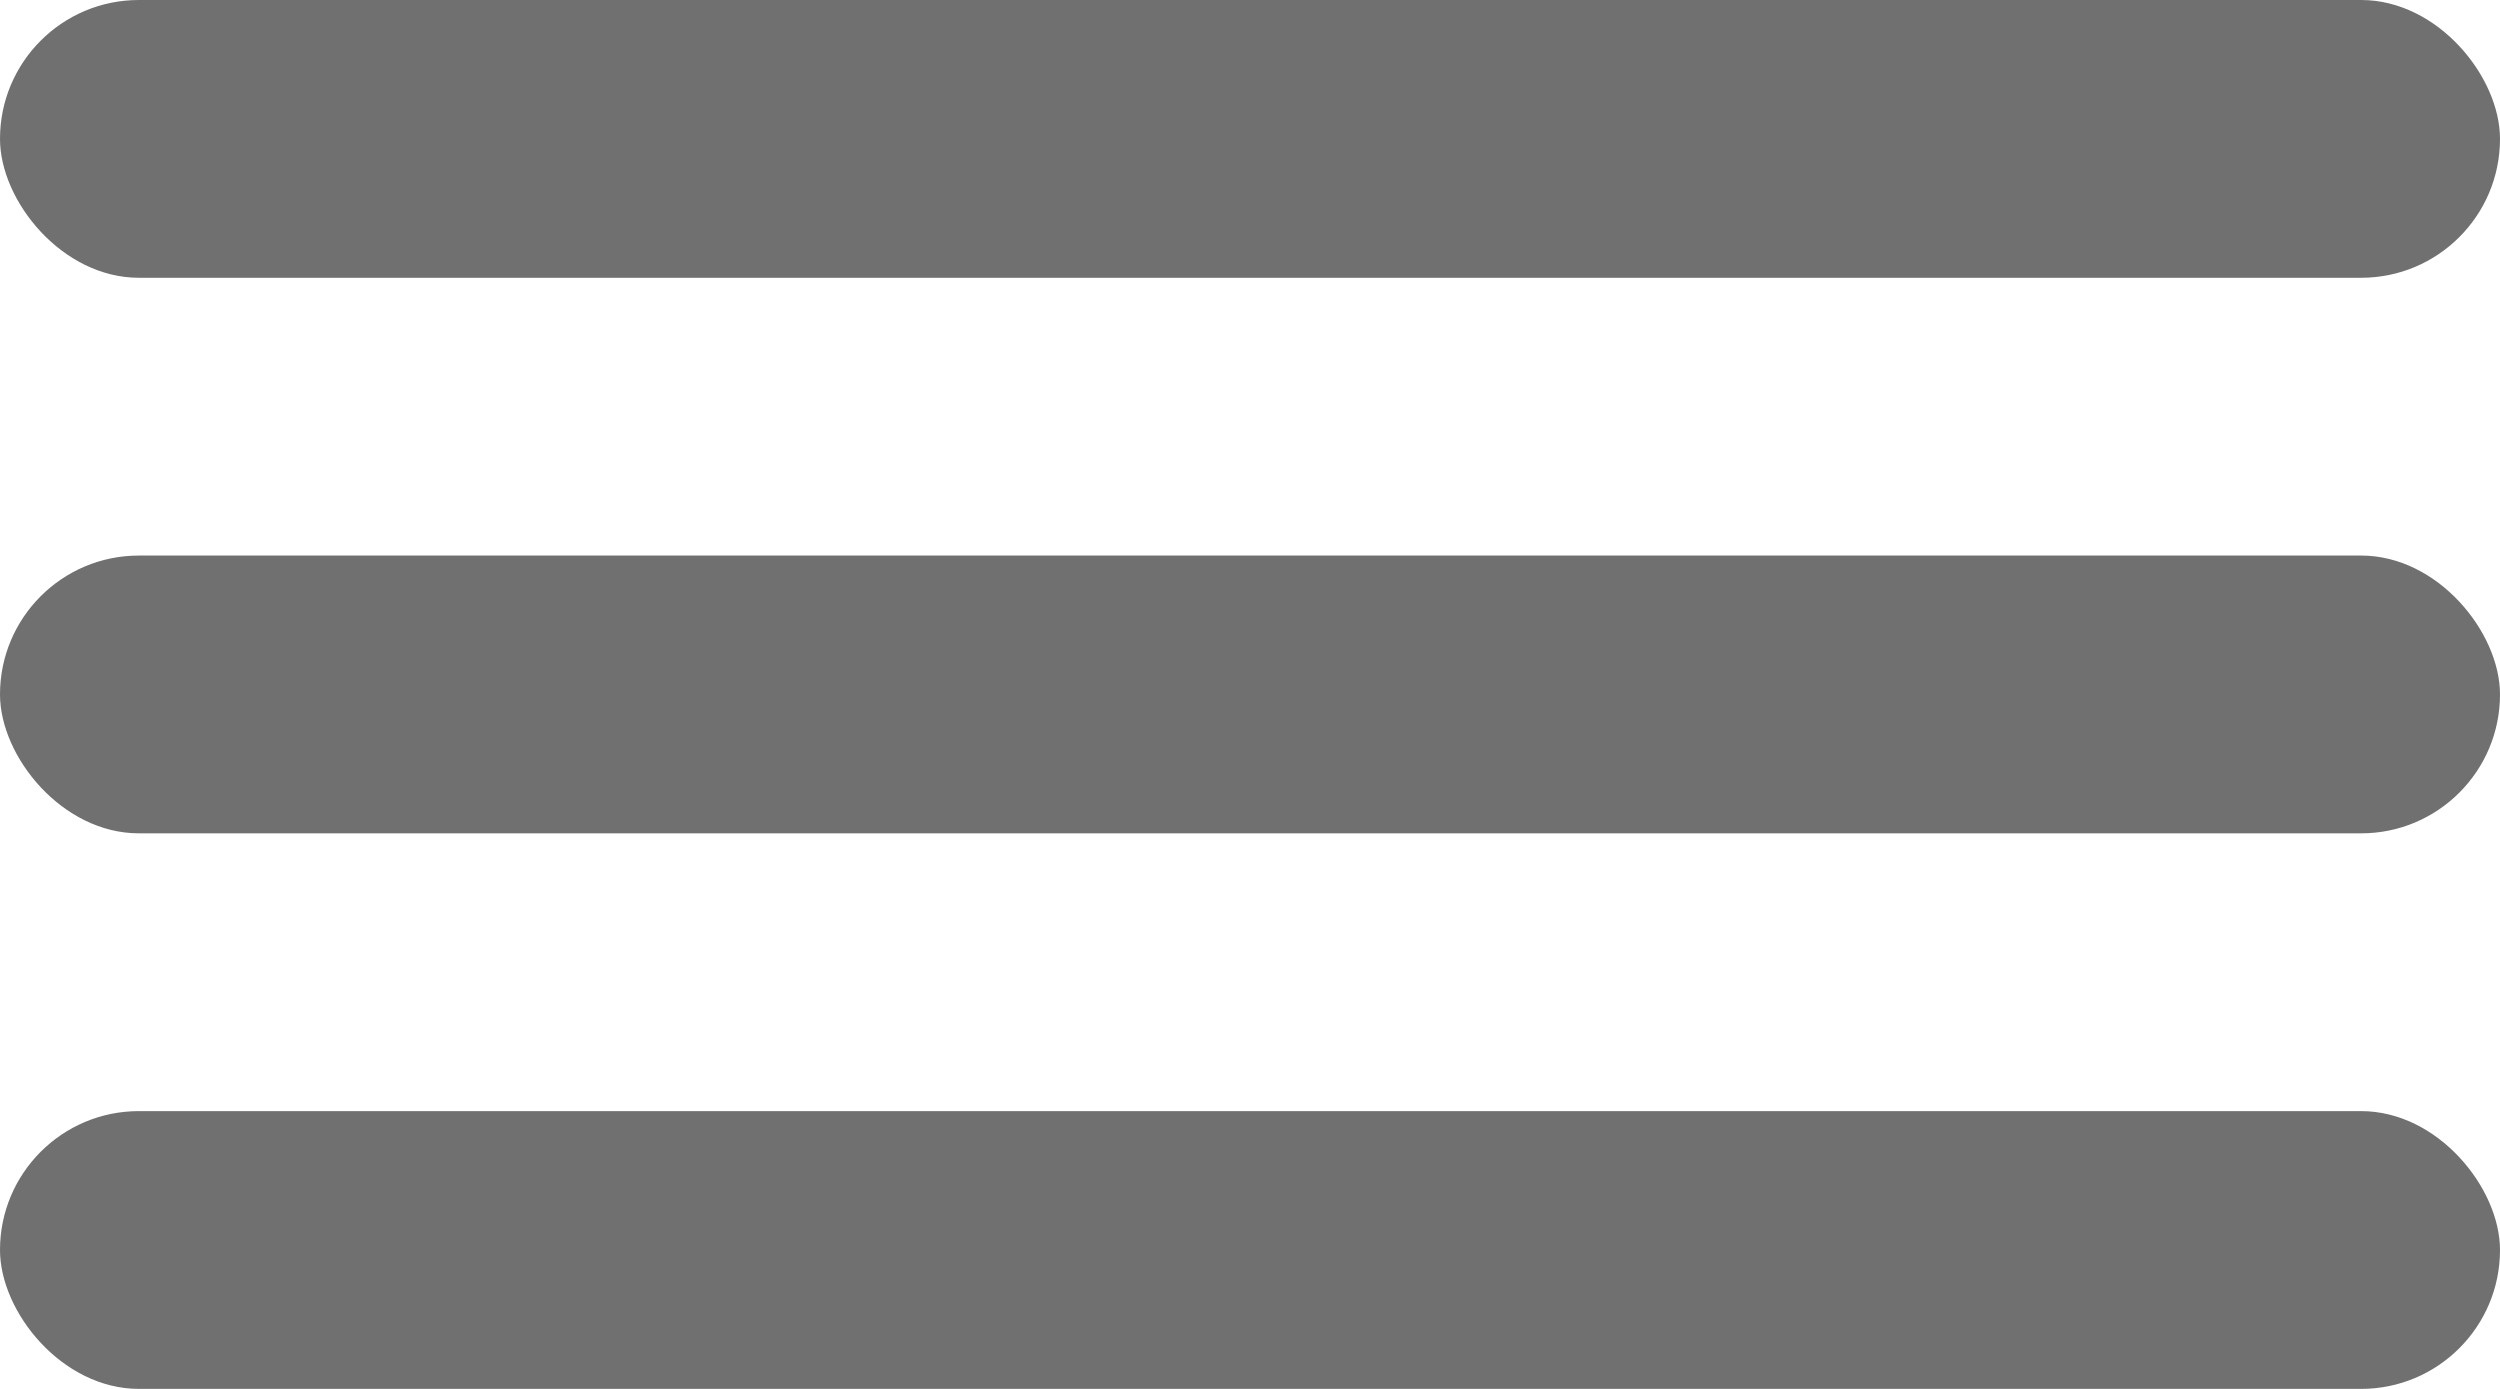 <svg xmlns="http://www.w3.org/2000/svg" width="18" height="10" viewBox="0 0 18 10">
  <defs>
    <style>
      .cls-1 {
        fill: #707070;
      }
    </style>
  </defs>
  <g id="Group_6174" data-name="Group 6174" transform="translate(-24 -64)">
    <rect id="Rectangle_812" data-name="Rectangle 812" class="cls-1" width="18" height="2" rx="1" transform="translate(24 64)"/>
    <rect id="Rectangle_813" data-name="Rectangle 813" class="cls-1" width="18" height="2" rx="1" transform="translate(24 68)"/>
    <rect id="Rectangle_814" data-name="Rectangle 814" class="cls-1" width="18" height="2" rx="1" transform="translate(24 72)"/>
  </g>
</svg>
